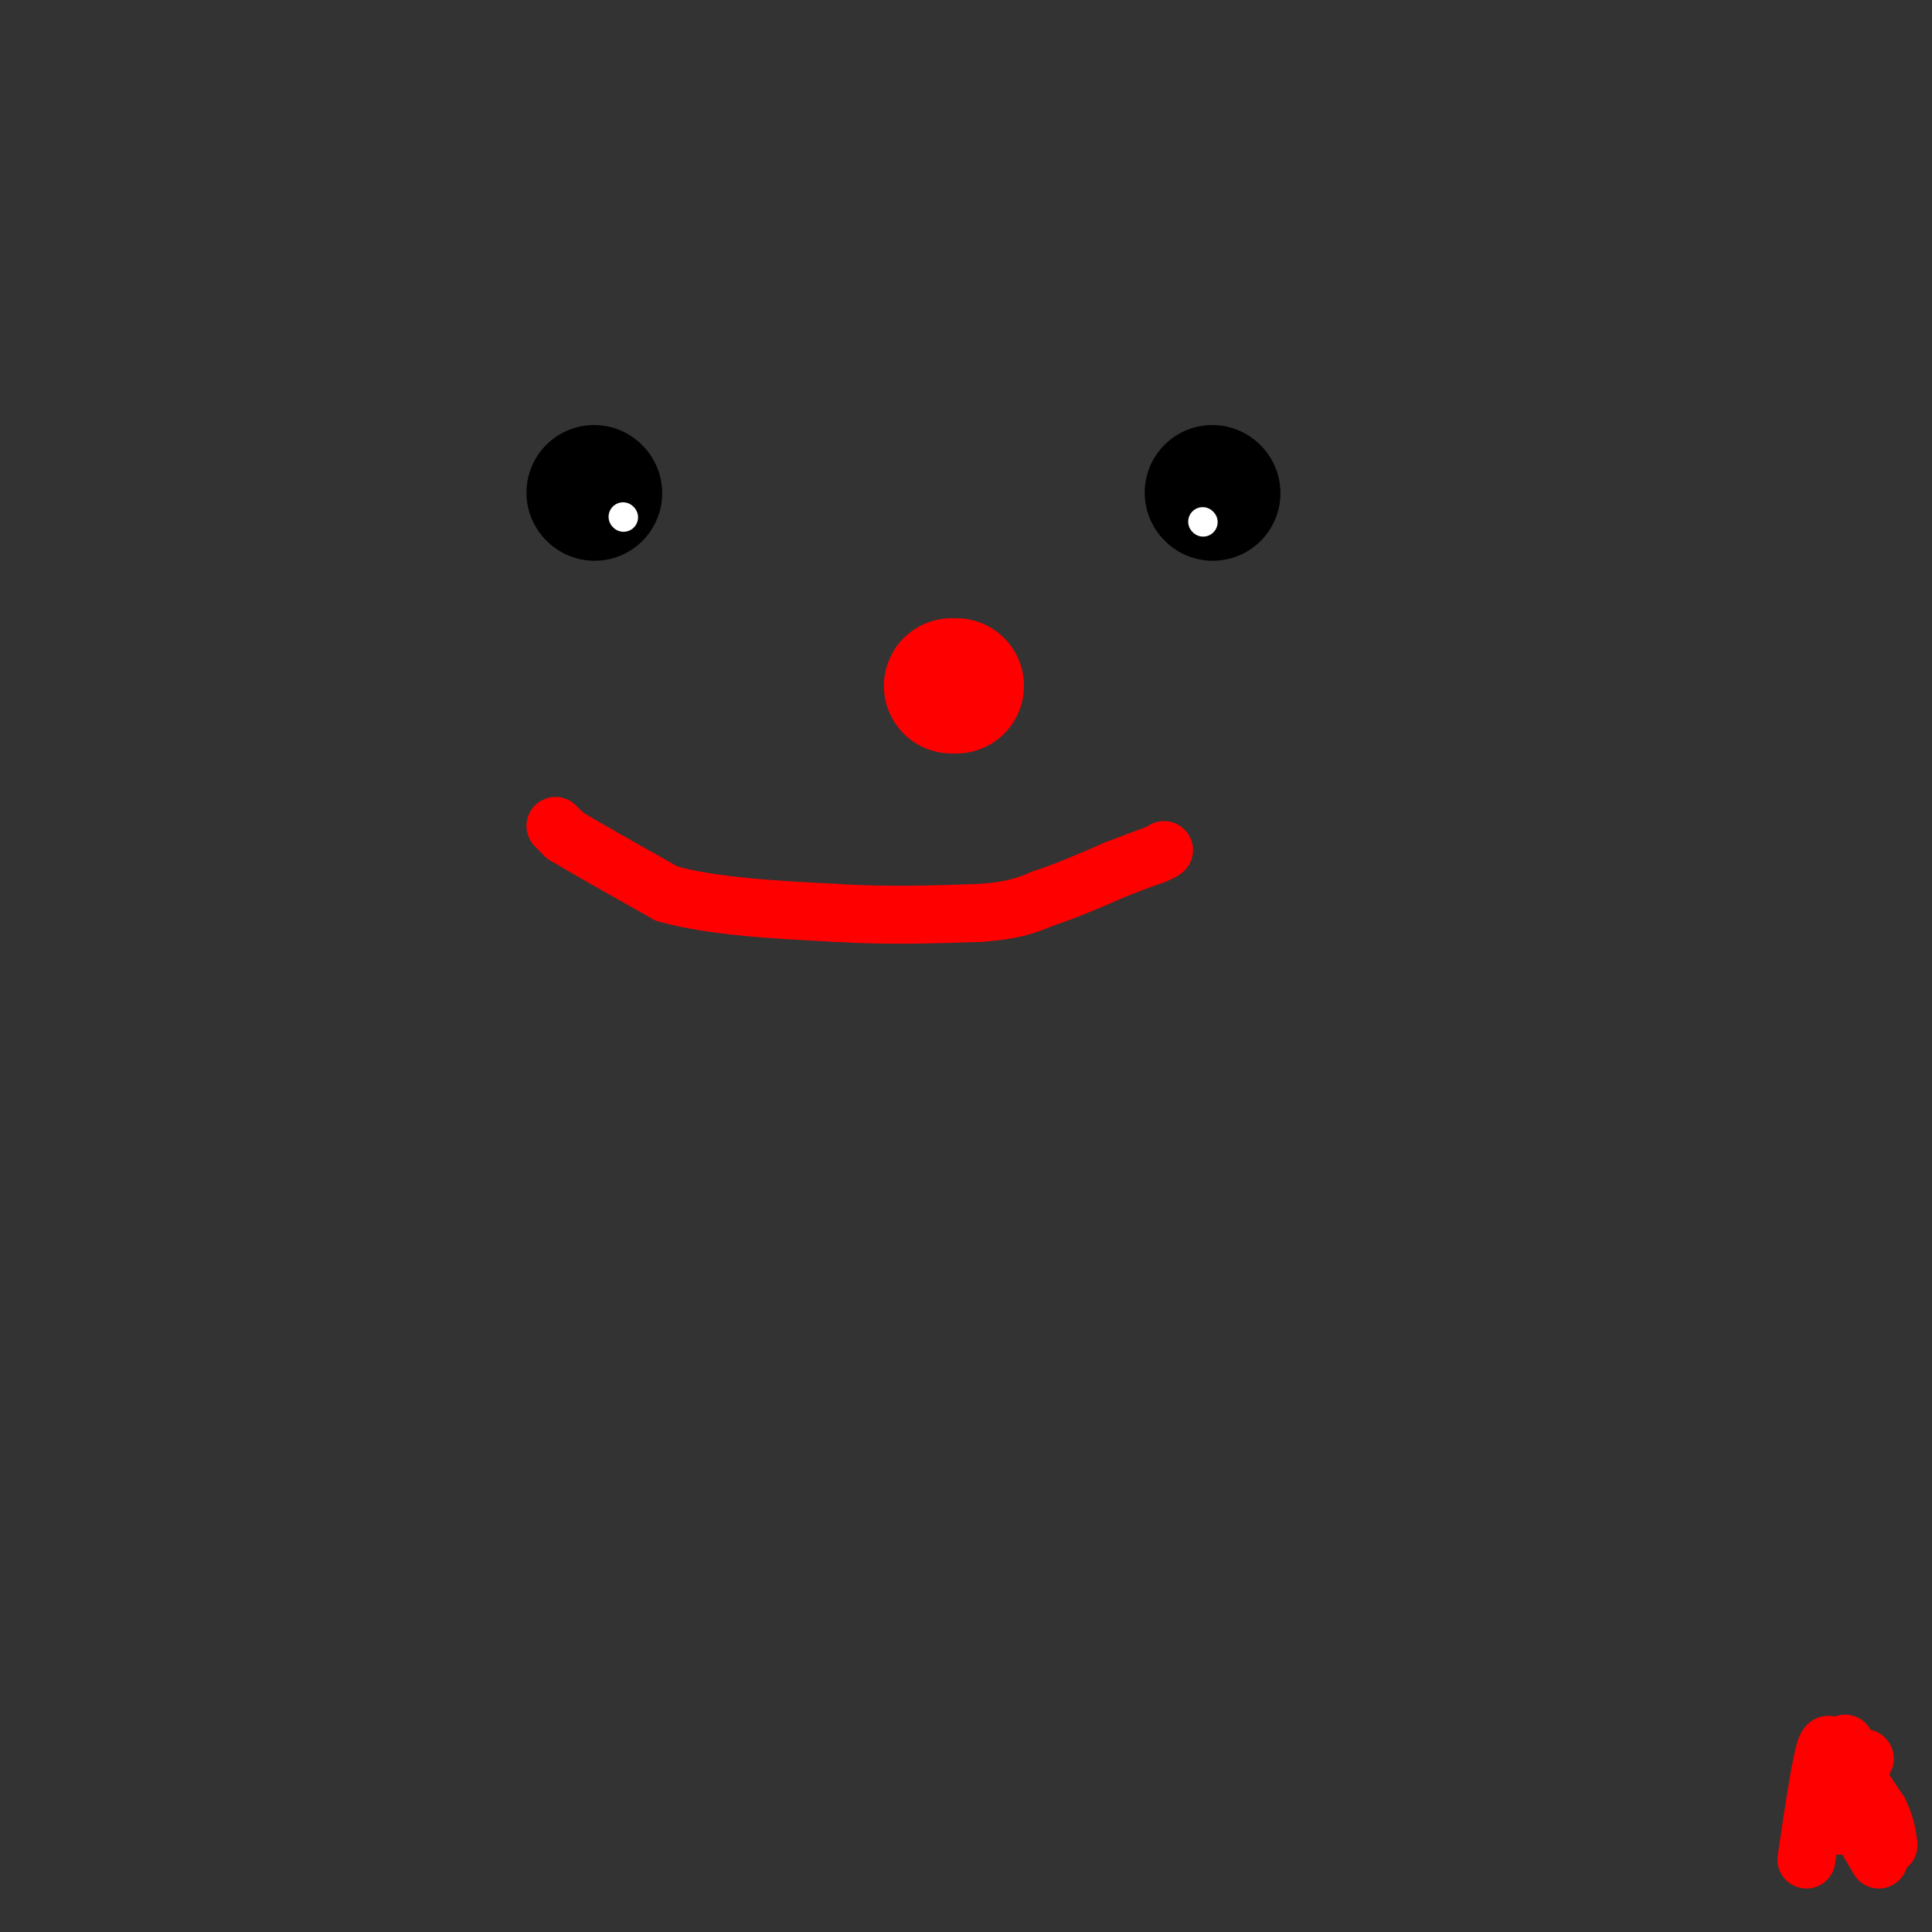 <svg viewBox='0 0 400 400' version='1.1' xmlns='http://www.w3.org/2000/svg' xmlns:xlink='http://www.w3.org/1999/xlink'><rect x="0" y="0" width="400" height="400" fill="#333333" stroke="none"/><g fill='none' stroke='#ff0000' stroke-width='28' stroke-linecap='round' stroke-linejoin='round'><path d='M197,142c0.000,0.000 1.000,0.000 1,0'/></g>
<g fill='none' stroke='#000000' stroke-width='28' stroke-linecap='round' stroke-linejoin='round'><path d='M123,102c0.000,0.000 0.100,0.100 0.1,0.1'/></g>
<g fill='none' stroke='#ffffff' stroke-width='6' stroke-linecap='round' stroke-linejoin='round'><path d='M129,107c0.000,0.000 0.100,0.100 0.1,0.1'/></g>
<g fill='none' stroke='#000000' stroke-width='28' stroke-linecap='round' stroke-linejoin='round'><path d='M251,102c0.000,0.000 0.100,0.100 0.1,0.1'/></g>
<g fill='none' stroke='#ffffff' stroke-width='6' stroke-linecap='round' stroke-linejoin='round'><path d='M249,108c0.000,0.000 0.100,0.100 0.1,0.1'/></g>
<g fill='none' stroke='#ff0000' stroke-width='12' stroke-linecap='round' stroke-linejoin='round'><path d='M115,171c0.000,0.000 2.000,2.000 2,2'/><path d='M117,173c3.833,2.333 12.417,7.167 21,12'/><path d='M138,185c9.333,2.667 22.167,3.333 35,4'/><path d='M173,189c10.833,0.667 20.417,0.333 30,0'/><path d='M203,189c7.167,-0.500 10.083,-1.750 13,-3'/><path d='M216,186c4.667,-1.500 9.833,-3.750 15,-6'/><path d='M231,180c3.833,-1.500 5.917,-2.250 8,-3'/><path d='M239,177c1.667,-0.667 1.833,-0.833 2,-1'/><path d='M374,385c1.500,-10.167 3.000,-20.333 4,-23c1.000,-2.667 1.500,2.167 2,7'/><path d='M380,369c1.833,3.833 5.417,9.917 9,16'/><path d='M378,378c0.000,0.000 6.000,0.000 6,0'/><path d='M382,361c0.000,0.000 0.000,3.000 0,3'/><path d='M382,364c1.167,2.333 4.083,6.667 7,11'/><path d='M389,375c1.500,3.000 1.750,5.000 2,7'/><path d='M386,364c0.000,0.000 0.100,0.100 0.1,0.1'/></g>
</svg>